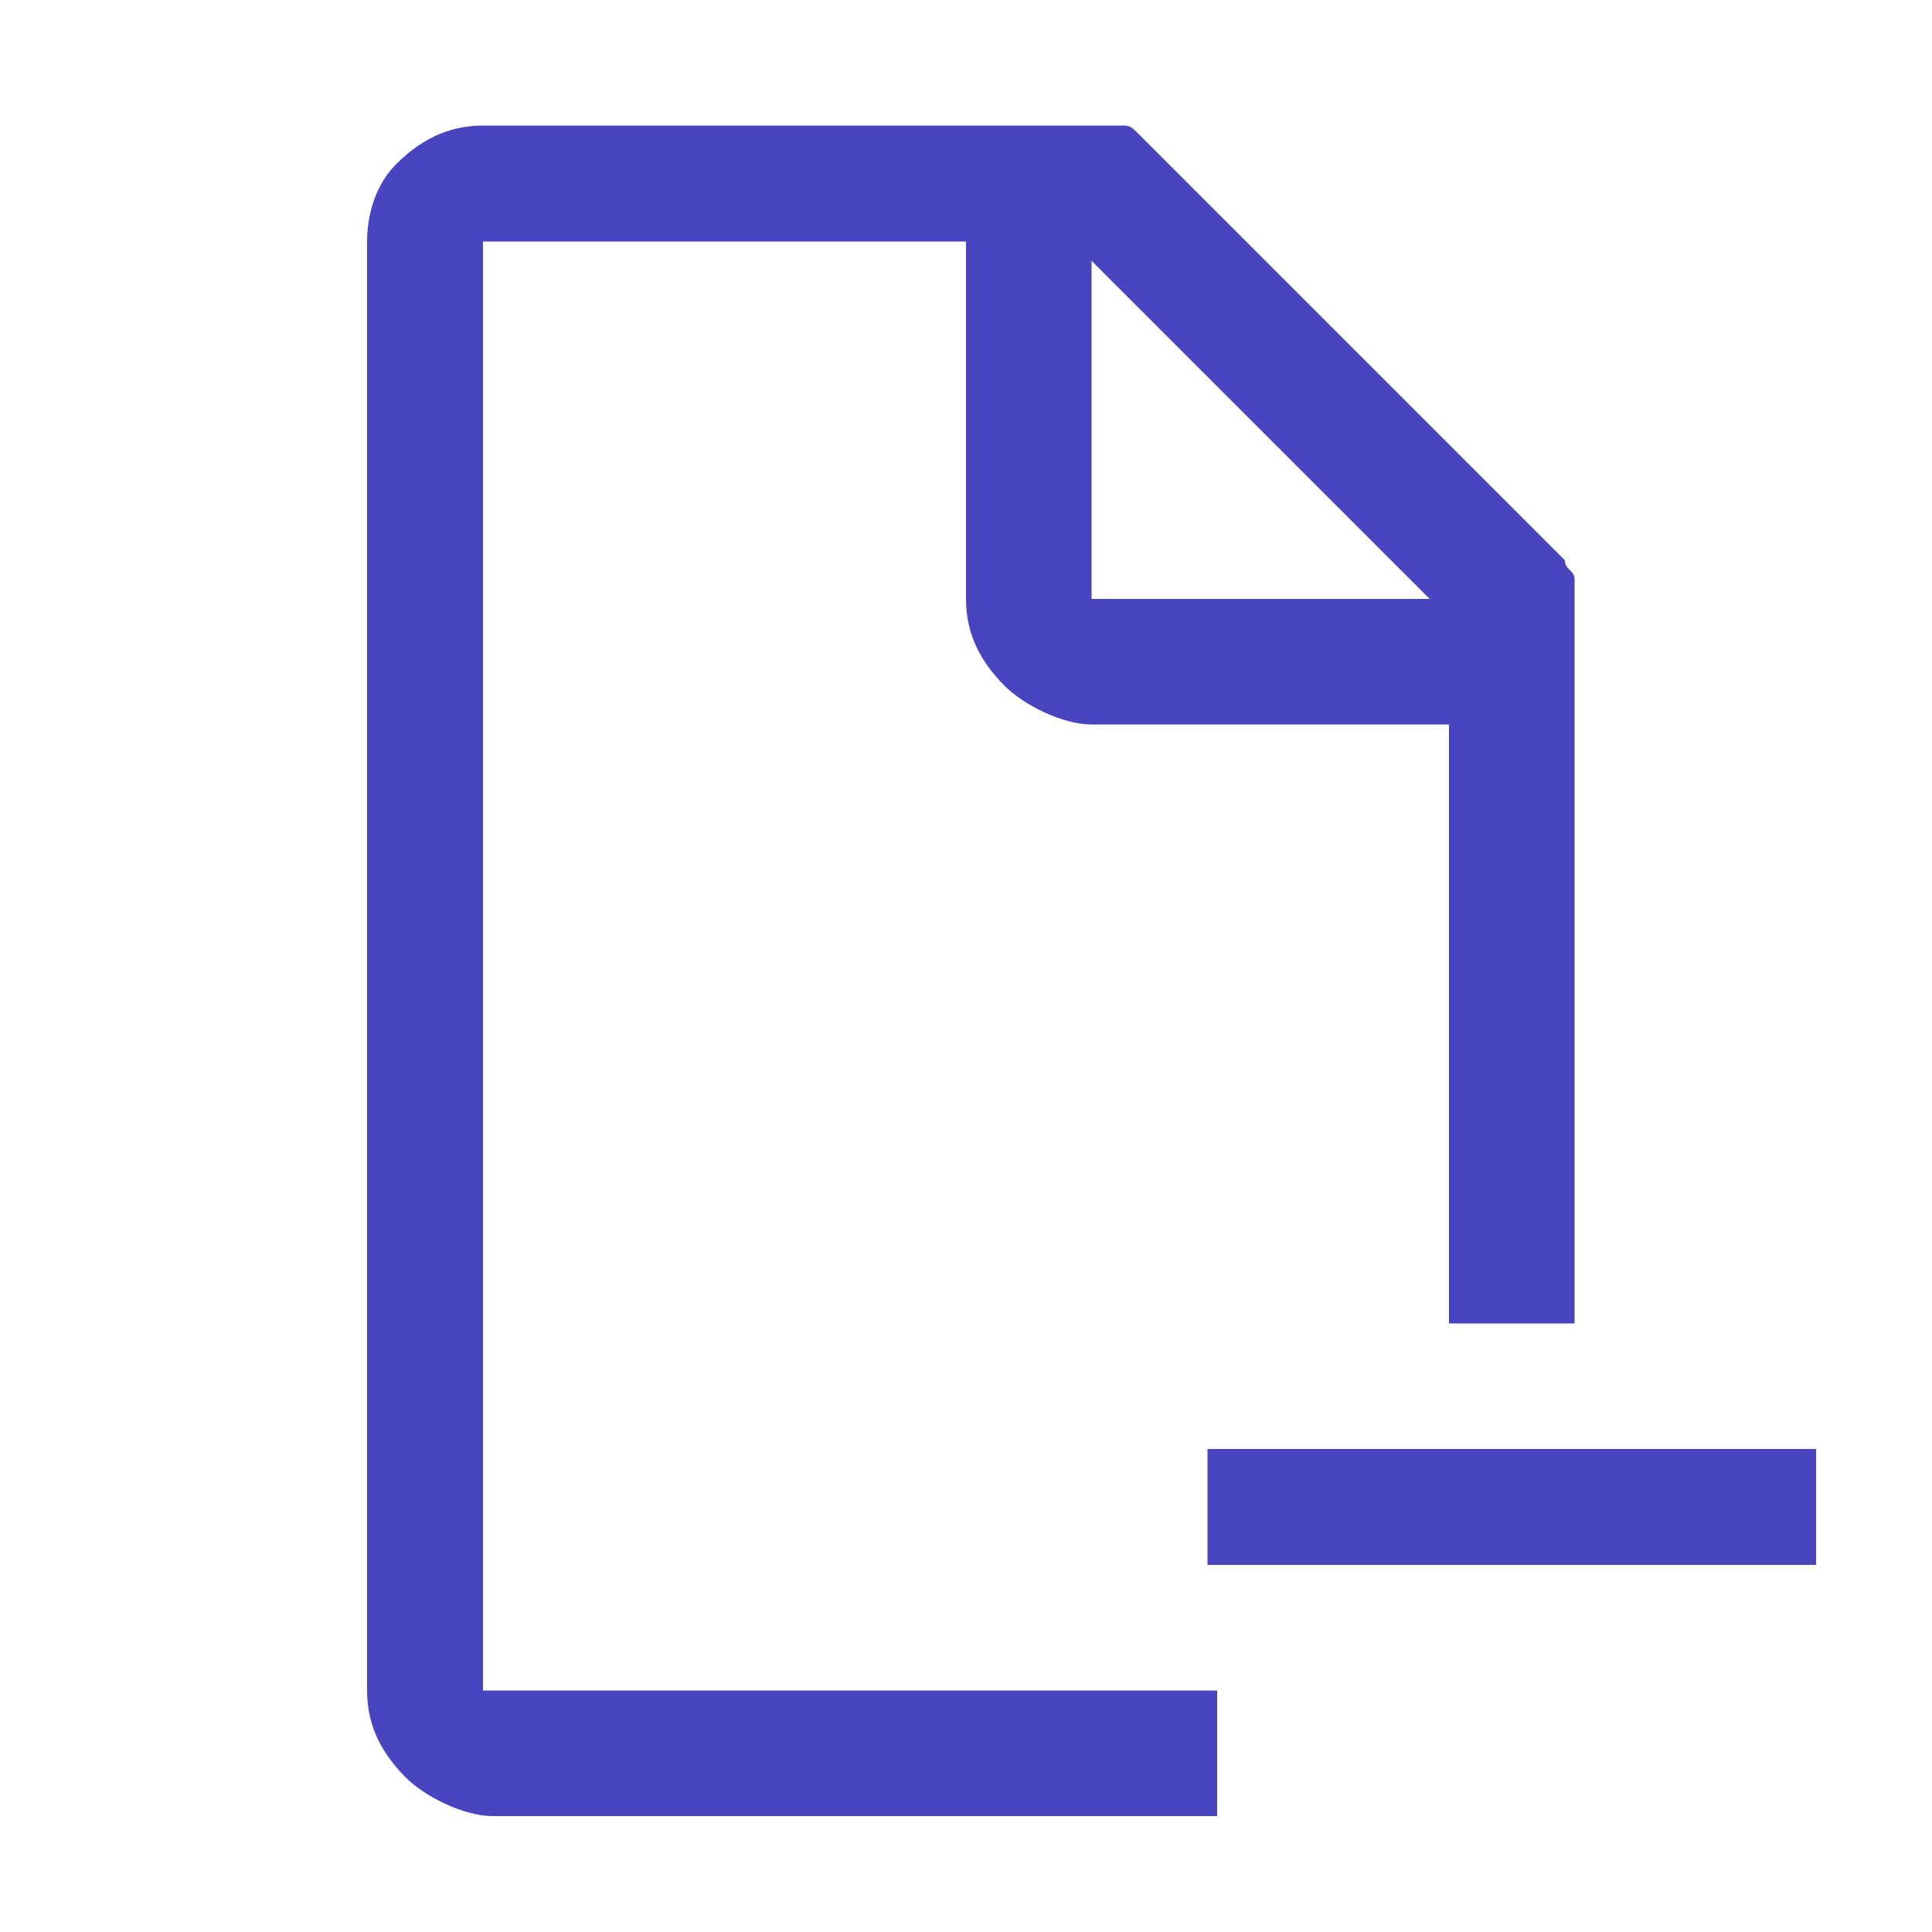 <?xml version="1.0" encoding="utf-8"?>
<!-- Generator: Adobe Illustrator 23.0.2, SVG Export Plug-In . SVG Version: 6.00 Build 0)  -->
<svg version="1.1" id="Слой_1" xmlns="http://www.w3.org/2000/svg" xmlns:xlink="http://www.w3.org/1999/xlink" x="0px" y="0px"
	 viewBox="0 0 20 20" style="enable-background:new 0 0 20 20;" xml:space="preserve">
<style type="text/css">
	.st0{fill:#4845BF;}
</style>
<path class="st0" d="M18.8,15h-2.5H15h-2.5v1.2H15h1.3h2.5V15z"/>
<path class="st0" d="M12.5,17.5H5v-15h5v3.7c0,0.3,0.1,0.6,0.4,0.9c0.2,0.2,0.6,0.4,0.9,0.4H15v6.2h1.3V6.2c0-0.1,0-0.2,0-0.2
	c0-0.1-0.1-0.1-0.1-0.2l-4.4-4.4c-0.1-0.1-0.1-0.1-0.2-0.1c-0.1,0-0.2,0-0.2,0H5c-0.3,0-0.6,0.1-0.9,0.4C3.9,1.9,3.8,2.2,3.8,2.5v15
	c0,0.3,0.1,0.6,0.4,0.9c0.2,0.2,0.6,0.4,0.9,0.4h7.5V17.5z M11.3,2.7l3.5,3.5h-3.5V2.7z"/>
</svg>
